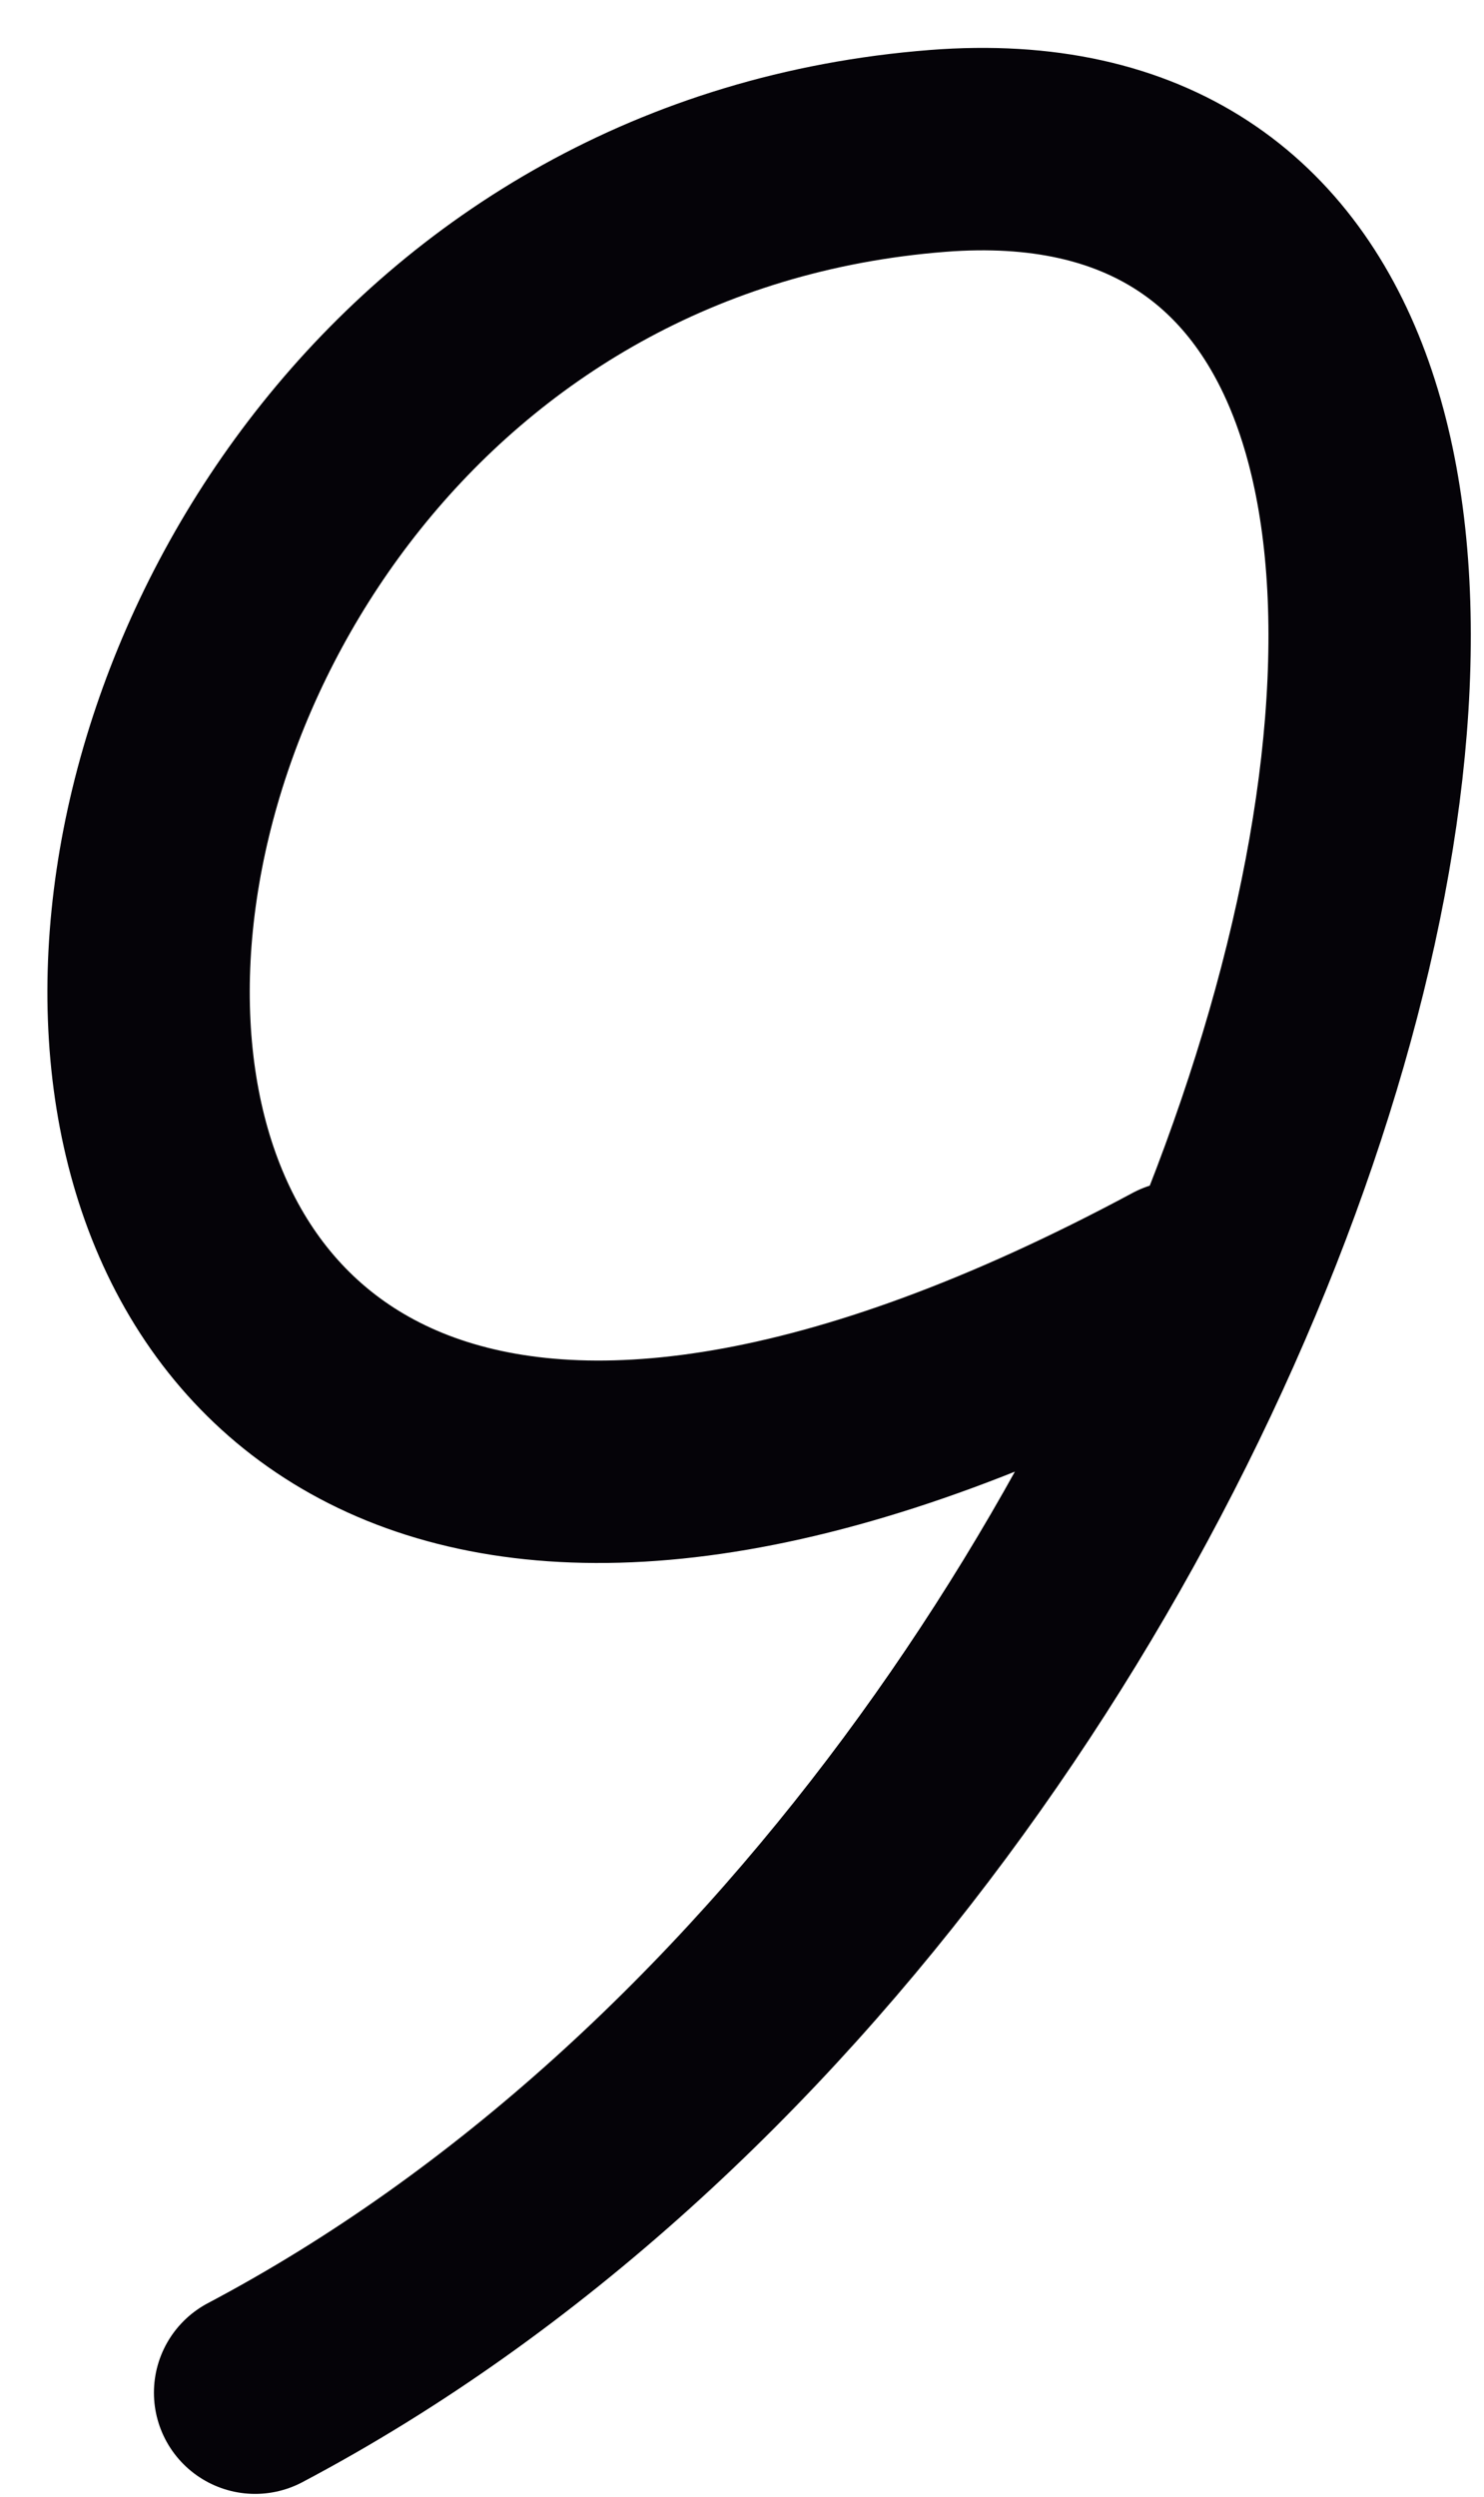 <?xml version="1.0" encoding="UTF-8"?> <svg xmlns="http://www.w3.org/2000/svg" width="22" height="37" viewBox="0 0 22 37" fill="none"><path d="M17.5 19C-3 30 -1.562 3.441 13.904 2.236C26.334 1.268 19.424 27.194 3.782 35.458" stroke="#050308" stroke-width="3" stroke-linecap="round" stroke-linejoin="round"></path></svg> 